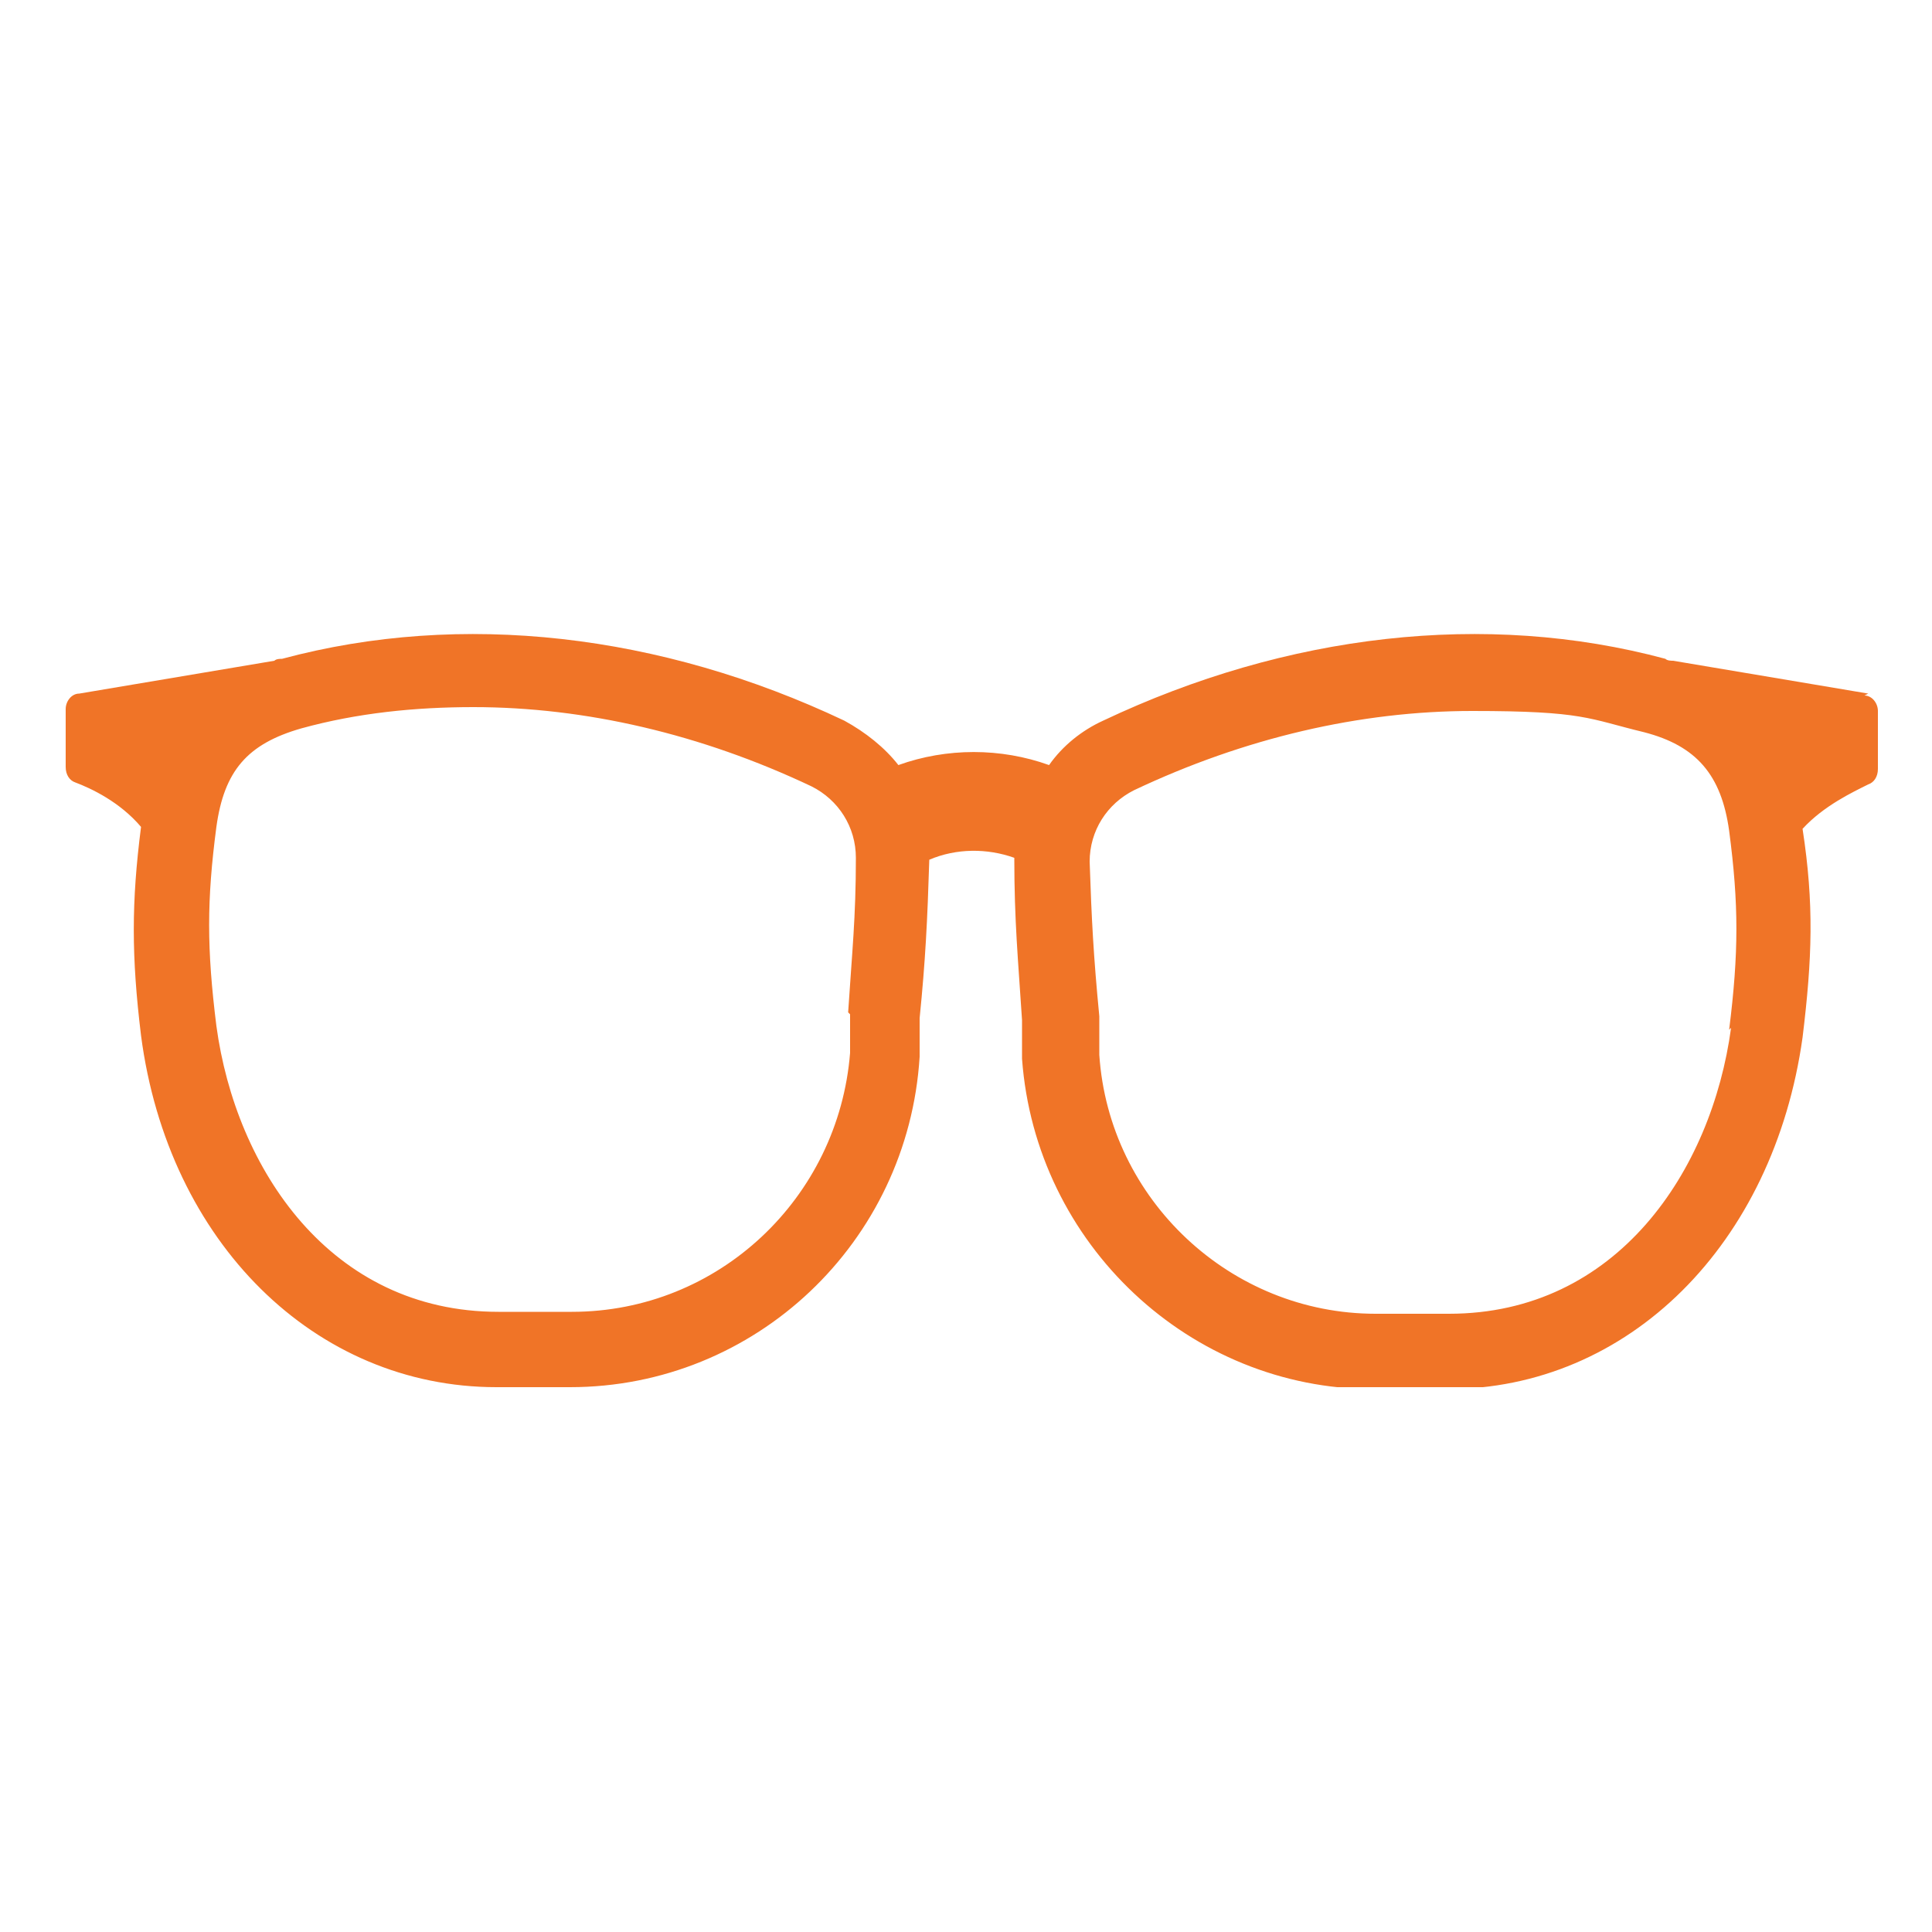 <?xml version="1.0" encoding="UTF-8"?>
<svg id="_レイヤー_1" data-name="レイヤー_1" xmlns="http://www.w3.org/2000/svg" xmlns:xlink="http://www.w3.org/1999/xlink" version="1.1" viewBox="0 0 100 100">
  <!-- Generator: Adobe Illustrator 29.5.1, SVG Export Plug-In . SVG Version: 2.1.0 Build 141)  -->
  <defs>
    <style>
      .st0 {
        fill: none;
      }

      .st1 {
        fill: #F07427;
      }

      .st2 {
        clip-path: url(#clippath);
      }
    </style>
    <clipPath id="clippath">
      <rect class="st0" x="3.4" y="32.8" width="94" height="39"/>
    </clipPath>
  </defs>
  <g class="st2">
    <path class="st1" d="M96.7,35.9l-10.1-1.7c-.1,0-.3,0-.4-.1-9.3-2.5-19.6-1.3-29.1,3.2-1.1.5-2.1,1.3-2.8,2.3-2.5-.9-5.3-.9-7.8,0-.7-.9-1.7-1.7-2.8-2.3-9.5-4.5-19.8-5.7-29.1-3.2-.1,0-.3,0-.4.1l-10.1,1.7c-.4,0-.7.4-.7.8v3c0,.4.2.7.5.8.8.3,2.3,1,3.4,2.3-.5,3.9-.5,6.7,0,10.8,1.4,10.7,9,18.2,18.4,18.2h3.8c9.6,0,17.5-7.5,18.1-17.1v-2c.3-3,.4-5,.5-8.2h0c1.4-.6,3-.6,4.4-.1h0c0,3.3.2,5.3.4,8.4v2c.7,9.6,8.7,17.1,18.2,17.1h3.8c9.4,0,16.9-7.5,18.4-18.2.5-4.1.6-6.9,0-10.8,1.1-1.2,2.6-1.9,3.4-2.3.3-.1.5-.4.5-.8v-3c0-.4-.3-.8-.7-.8h0ZM44,52.5v2c-.6,7.5-6.8,13.4-14.4,13.4h-3.8c-8.7,0-13.6-7.4-14.6-14.8-.5-4-.5-6.5,0-10.3.4-2.9,1.6-4.3,4.4-5.1,2.9-.8,5.9-1.1,8.9-1.1,5.8,0,11.8,1.4,17.5,4.1,1.4.7,2.3,2.1,2.3,3.7,0,3.1-.2,4.9-.4,8h0ZM89.6,53.2c-1,7.4-5.9,14.8-14.6,14.8h-3.8c-7.5,0-13.8-5.9-14.3-13.4v-2c-.3-3.1-.4-5-.5-8,0-1.6.9-3,2.3-3.7,5.7-2.7,11.7-4.1,17.5-4.1s6,.4,8.9,1.1c2.7.7,4,2.2,4.4,5.1.5,3.8.5,6.3,0,10.3h0Z"/>
  </g>
  <rect class="st0" width="100" height="100"/>
</svg>